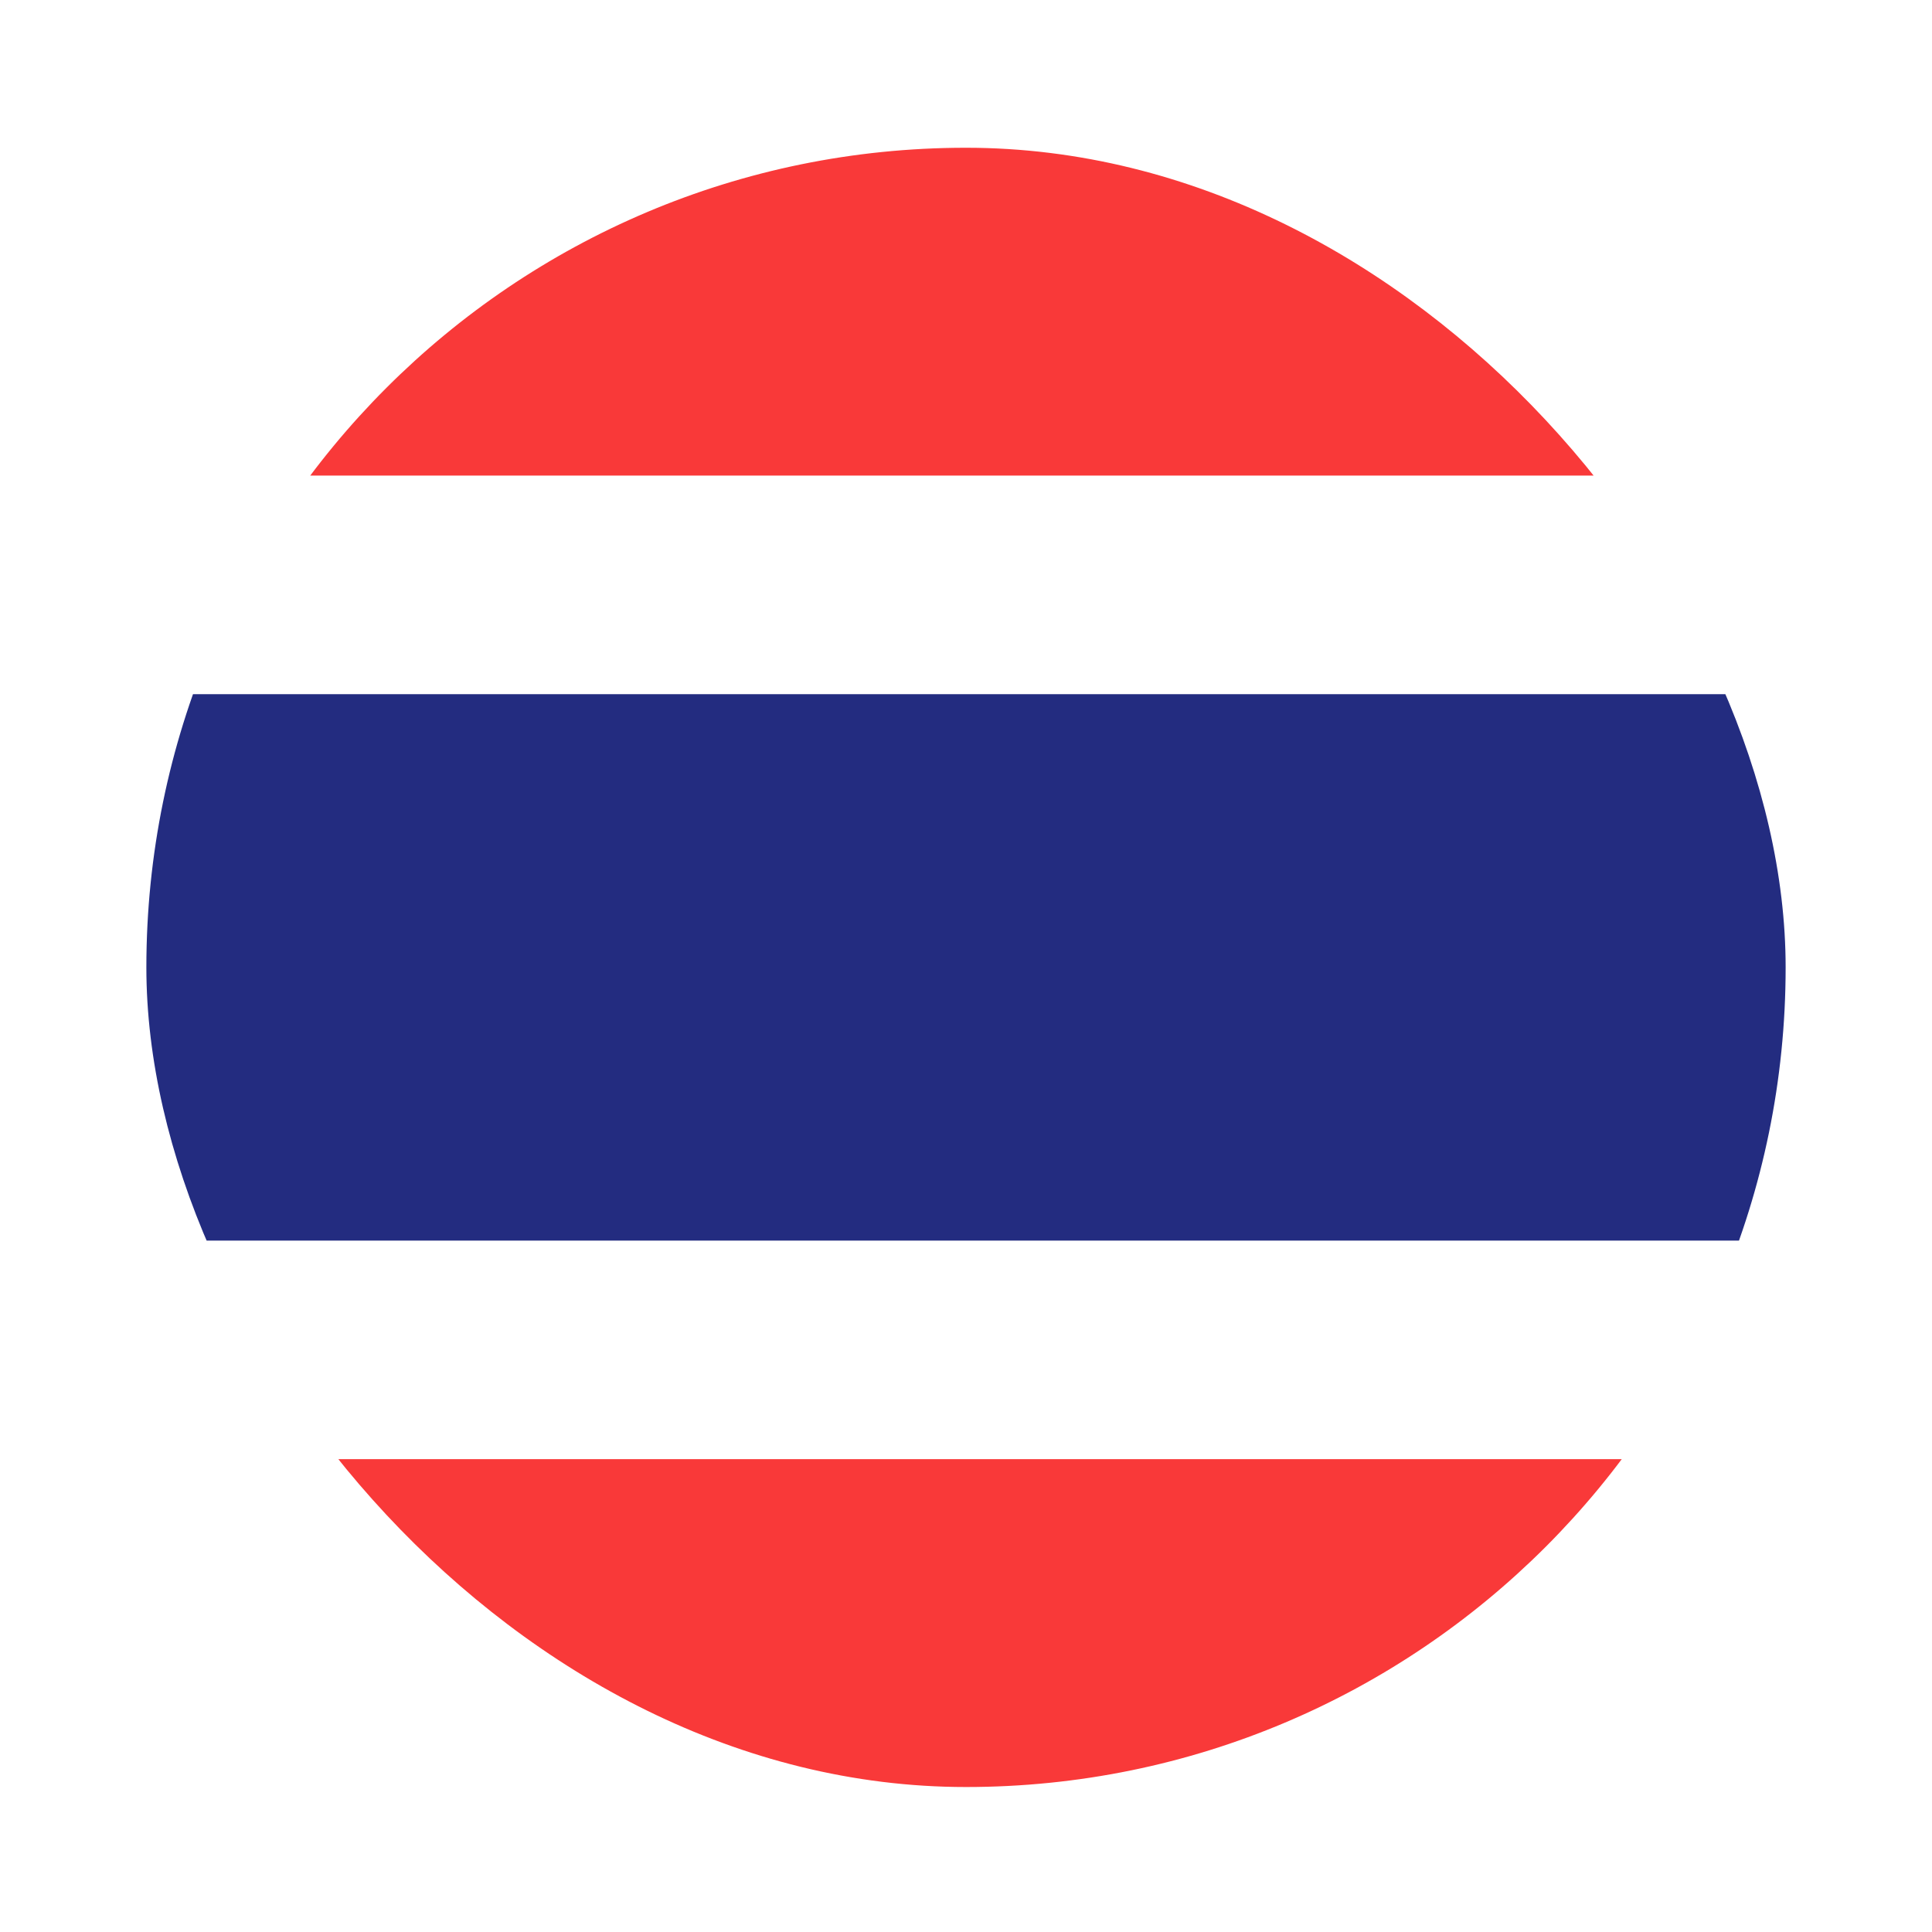 <svg width="99" height="99" viewBox="0 0 99 99" fill="none" xmlns="http://www.w3.org/2000/svg">
<g filter="url(#filter0_dd_3234_43403)">
<g clip-path="url(#clip0_3234_43403)">
<rect x="7.5" y="3" width="84" height="84" rx="42" fill="white"/>
<path fill-rule="evenodd" clip-rule="evenodd" d="M7.5 3H125.1V19.8H7.5V3ZM7.5 70.2H125.1V87H7.5V70.2Z" fill="#F93939"/>
<path fill-rule="evenodd" clip-rule="evenodd" d="M7.5 31H125.1V59H7.5V31Z" fill="#232C80"/>
</g>
</g>
<defs>
<filter id="filter0_dd_3234_43403" x="0.643" y="0.714" width="97.714" height="97.714" filterUnits="userSpaceOnUse" color-interpolation-filters="sRGB">
<feFlood flood-opacity="0" result="BackgroundImageFix"/>
<feColorMatrix in="SourceAlpha" type="matrix" values="0 0 0 0 0 0 0 0 0 0 0 0 0 0 0 0 0 0 127 0" result="hardAlpha"/>
<feOffset dy="4.571"/>
<feGaussianBlur stdDeviation="3.429"/>
<feComposite in2="hardAlpha" operator="out"/>
<feColorMatrix type="matrix" values="0 0 0 0 0.259 0 0 0 0 0.278 0 0 0 0 0.298 0 0 0 0.08 0"/>
<feBlend mode="normal" in2="BackgroundImageFix" result="effect1_dropShadow_3234_43403"/>
<feColorMatrix in="SourceAlpha" type="matrix" values="0 0 0 0 0 0 0 0 0 0 0 0 0 0 0 0 0 0 127 0" result="hardAlpha"/>
<feOffset/>
<feGaussianBlur stdDeviation="0.286"/>
<feComposite in2="hardAlpha" operator="out"/>
<feColorMatrix type="matrix" values="0 0 0 0 0.259 0 0 0 0 0.278 0 0 0 0 0.298 0 0 0 0.32 0"/>
<feBlend mode="normal" in2="effect1_dropShadow_3234_43403" result="effect2_dropShadow_3234_43403"/>
<feBlend mode="normal" in="SourceGraphic" in2="effect2_dropShadow_3234_43403" result="shape"/>
</filter>
<clipPath id="clip0_3234_43403">
<rect x="7.5" y="3" width="84" height="84" rx="42" fill="white"/>
</clipPath>
</defs>
</svg>
